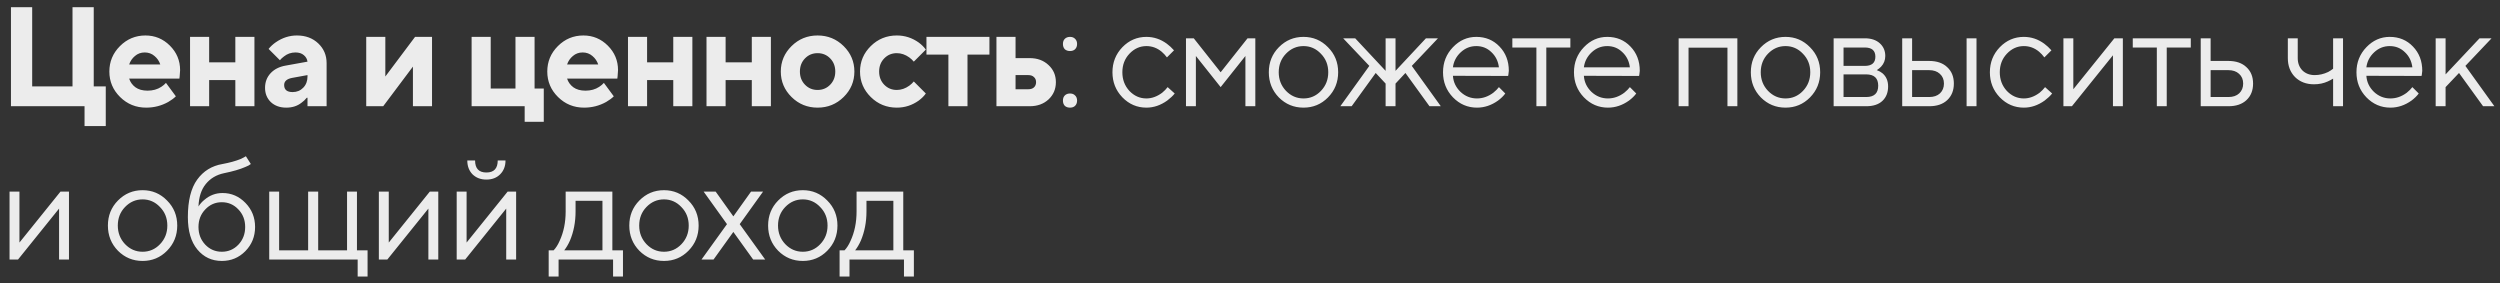 <?xml version="1.0" encoding="UTF-8"?> <svg xmlns="http://www.w3.org/2000/svg" width="212" height="24" viewBox="0 0 212 24" fill="none"><rect x="0" y="0" width="212" height="24" fill="#333333" stroke="none"/><path d="M0.929 9.008V0.608H2.729V7.328H6.149V0.608H7.949V7.328H8.969V10.688H7.169V9.008H0.929ZM14.073 7.028L14.913 8.168C14.745 8.336 14.529 8.496 14.265 8.648C13.689 8.968 13.065 9.128 12.393 9.128C11.529 9.128 10.793 8.828 10.185 8.228C9.577 7.628 9.273 6.908 9.273 6.068C9.273 5.228 9.573 4.508 10.173 3.908C10.773 3.308 11.493 3.008 12.333 3.008C13.141 3.008 13.833 3.296 14.409 3.872C14.985 4.448 15.273 5.14 15.273 5.948C15.273 6.028 15.261 6.2 15.237 6.464L15.213 6.668H10.953C11.049 6.964 11.225 7.208 11.481 7.4C11.745 7.592 12.089 7.688 12.513 7.688C12.961 7.688 13.349 7.58 13.677 7.364C13.837 7.26 13.969 7.148 14.073 7.028ZM10.953 5.468H13.593C13.497 5.18 13.333 4.94 13.101 4.748C12.869 4.548 12.593 4.448 12.273 4.448C11.953 4.448 11.677 4.548 11.445 4.748C11.213 4.94 11.049 5.18 10.953 5.468ZM16.116 9.008V3.128H17.736V5.288H19.956V3.128H21.576V9.008H19.956V6.788H17.736V9.008H16.116ZM26.076 9.008V8.288H26.016C25.872 8.464 25.724 8.604 25.572 8.708C25.22 8.988 24.788 9.128 24.276 9.128C23.74 9.128 23.304 8.972 22.968 8.66C22.64 8.34 22.476 7.936 22.476 7.448C22.476 6.968 22.628 6.56 22.932 6.224C23.244 5.88 23.672 5.66 24.216 5.564L26.076 5.228C26.044 5.004 25.94 4.82 25.764 4.676C25.588 4.524 25.352 4.448 25.056 4.448C24.688 4.448 24.364 4.56 24.084 4.784C23.94 4.888 23.824 4.996 23.736 5.108L22.776 4.148C22.952 3.932 23.156 3.744 23.388 3.584C23.948 3.2 24.544 3.008 25.176 3.008C25.912 3.008 26.516 3.232 26.988 3.68C27.46 4.128 27.696 4.684 27.696 5.348V9.008H26.076ZM26.076 6.488V6.368L24.756 6.608C24.316 6.696 24.096 6.896 24.096 7.208C24.096 7.608 24.336 7.808 24.816 7.808C25.176 7.808 25.476 7.684 25.716 7.436C25.956 7.188 26.076 6.872 26.076 6.488ZM31.056 9.008V3.128H32.676V6.488L35.196 3.128H36.636V9.008H35.016V5.648L32.496 9.008H31.056ZM39.992 9.008V3.128H41.612V7.508H43.712V3.128H45.332V7.508H46.112V10.328H44.492V9.008H39.992ZM51.209 7.028L52.049 8.168C51.881 8.336 51.665 8.496 51.401 8.648C50.825 8.968 50.201 9.128 49.529 9.128C48.665 9.128 47.929 8.828 47.321 8.228C46.713 7.628 46.409 6.908 46.409 6.068C46.409 5.228 46.709 4.508 47.309 3.908C47.909 3.308 48.629 3.008 49.469 3.008C50.277 3.008 50.969 3.296 51.545 3.872C52.121 4.448 52.409 5.14 52.409 5.948C52.409 6.028 52.397 6.2 52.373 6.464L52.349 6.668H48.089C48.185 6.964 48.361 7.208 48.617 7.4C48.881 7.592 49.225 7.688 49.649 7.688C50.097 7.688 50.485 7.58 50.813 7.364C50.973 7.26 51.105 7.148 51.209 7.028ZM48.089 5.468H50.729C50.633 5.18 50.469 4.94 50.237 4.748C50.005 4.548 49.729 4.448 49.409 4.448C49.089 4.448 48.813 4.548 48.581 4.748C48.349 4.94 48.185 5.18 48.089 5.468ZM53.253 9.008V3.128H54.873V5.288H57.093V3.128H58.713V9.008H57.093V6.788H54.873V9.008H53.253ZM59.912 9.008V3.128H61.532V5.288H63.752V3.128H65.372V9.008H63.752V6.788H61.532V9.008H59.912ZM68.264 7.184C68.552 7.48 68.908 7.628 69.332 7.628C69.756 7.628 70.112 7.48 70.4 7.184C70.688 6.888 70.832 6.516 70.832 6.068C70.832 5.62 70.688 5.248 70.4 4.952C70.112 4.656 69.756 4.508 69.332 4.508C68.908 4.508 68.552 4.656 68.264 4.952C67.976 5.248 67.832 5.62 67.832 6.068C67.832 6.516 67.976 6.888 68.264 7.184ZM67.124 8.228C66.516 7.628 66.212 6.908 66.212 6.068C66.212 5.228 66.516 4.508 67.124 3.908C67.732 3.308 68.468 3.008 69.332 3.008C70.196 3.008 70.932 3.308 71.54 3.908C72.148 4.508 72.452 5.228 72.452 6.068C72.452 6.908 72.148 7.628 71.54 8.228C70.932 8.828 70.196 9.128 69.332 9.128C68.468 9.128 67.732 8.828 67.124 8.228ZM77.49 6.908L78.51 7.928C78.366 8.136 78.166 8.336 77.91 8.528C77.35 8.928 76.73 9.128 76.05 9.128C75.186 9.128 74.45 8.828 73.842 8.228C73.234 7.628 72.93 6.908 72.93 6.068C72.93 5.228 73.234 4.508 73.842 3.908C74.45 3.308 75.186 3.008 76.05 3.008C76.73 3.008 77.35 3.208 77.91 3.608C78.166 3.8 78.366 4 78.51 4.208L77.49 5.228C77.386 5.1 77.258 4.98 77.106 4.868C76.77 4.628 76.418 4.508 76.05 4.508C75.626 4.508 75.27 4.656 74.982 4.952C74.694 5.248 74.55 5.62 74.55 6.068C74.55 6.516 74.694 6.888 74.982 7.184C75.27 7.48 75.626 7.628 76.05 7.628C76.418 7.628 76.77 7.508 77.106 7.268C77.258 7.156 77.386 7.036 77.49 6.908ZM80.424 9.008V4.628H78.564V3.128H83.904V4.628H82.044V9.008H80.424ZM86.119 7.568H87.199C87.407 7.568 87.567 7.516 87.679 7.412C87.799 7.3 87.859 7.152 87.859 6.968C87.859 6.784 87.799 6.64 87.679 6.536C87.567 6.424 87.407 6.368 87.199 6.368H86.119V7.568ZM84.499 9.008V3.128H86.119V4.928H87.319C87.967 4.928 88.499 5.124 88.915 5.516C89.331 5.9 89.539 6.384 89.539 6.968C89.539 7.552 89.331 8.04 88.915 8.432C88.499 8.816 87.967 9.008 87.319 9.008H84.499ZM90.293 8.972C90.189 8.86 90.137 8.712 90.137 8.528C90.137 8.344 90.189 8.2 90.293 8.096C90.405 7.984 90.553 7.928 90.737 7.928C90.921 7.928 91.065 7.984 91.169 8.096C91.281 8.2 91.337 8.344 91.337 8.528C91.337 8.712 91.281 8.86 91.169 8.972C91.065 9.076 90.921 9.128 90.737 9.128C90.553 9.128 90.405 9.076 90.293 8.972ZM90.293 4.172C90.189 4.06 90.137 3.912 90.137 3.728C90.137 3.544 90.189 3.4 90.293 3.296C90.405 3.184 90.553 3.128 90.737 3.128C90.921 3.128 91.065 3.184 91.169 3.296C91.281 3.4 91.337 3.544 91.337 3.728C91.337 3.912 91.281 4.06 91.169 4.172C91.065 4.276 90.921 4.328 90.737 4.328C90.553 4.328 90.405 4.276 90.293 4.172ZM99.016 7.388L99.616 7.928C99.456 8.128 99.244 8.328 98.98 8.528C98.42 8.928 97.832 9.128 97.216 9.128C96.424 9.128 95.744 8.836 95.176 8.252C94.616 7.668 94.336 6.96 94.336 6.128C94.336 5.296 94.616 4.588 95.176 4.004C95.744 3.42 96.424 3.128 97.216 3.128C97.84 3.128 98.416 3.32 98.944 3.704C99.16 3.864 99.364 4.052 99.556 4.268L98.956 4.868C98.828 4.692 98.68 4.532 98.512 4.388C98.128 4.068 97.696 3.908 97.216 3.908C96.664 3.908 96.184 4.124 95.776 4.556C95.376 4.98 95.176 5.504 95.176 6.128C95.176 6.752 95.376 7.28 95.776 7.712C96.184 8.136 96.664 8.348 97.216 8.348C97.672 8.348 98.116 8.188 98.548 7.868C98.732 7.716 98.888 7.556 99.016 7.388ZM100.571 9.008V3.248H101.231L103.511 6.128L105.791 3.248H106.451V9.008H105.611V4.748L103.511 7.388L101.411 4.748V9.008H100.571ZM112.612 8.264C112.044 8.84 111.352 9.128 110.536 9.128C109.72 9.128 109.024 8.84 108.448 8.264C107.88 7.68 107.596 6.968 107.596 6.128C107.596 5.288 107.88 4.58 108.448 4.004C109.024 3.42 109.72 3.128 110.536 3.128C111.352 3.128 112.044 3.42 112.612 4.004C113.188 4.58 113.476 5.288 113.476 6.128C113.476 6.968 113.188 7.68 112.612 8.264ZM109.048 7.7C109.464 8.132 109.96 8.348 110.536 8.348C111.112 8.348 111.604 8.136 112.012 7.712C112.428 7.28 112.636 6.752 112.636 6.128C112.636 5.504 112.428 4.98 112.012 4.556C111.604 4.124 111.112 3.908 110.536 3.908C109.96 3.908 109.464 4.124 109.048 4.556C108.64 4.98 108.436 5.504 108.436 6.128C108.436 6.744 108.64 7.268 109.048 7.7ZM113.66 9.008L116.12 5.588L113.9 3.248H114.92L117.5 6.008V3.248H118.34V6.008L120.92 3.248H121.94L119.72 5.588L122.18 9.008H121.22L119.18 6.188L118.34 7.088V9.008H117.5V7.088L116.66 6.188L114.62 9.008H113.66ZM127.108 7.388L127.648 7.928C127.496 8.136 127.292 8.336 127.036 8.528C126.476 8.928 125.88 9.128 125.248 9.128C124.456 9.128 123.776 8.836 123.208 8.252C122.648 7.668 122.368 6.96 122.368 6.128C122.368 5.296 122.648 4.588 123.208 4.004C123.768 3.42 124.428 3.128 125.188 3.128C125.98 3.128 126.636 3.4 127.156 3.944C127.684 4.488 127.948 5.176 127.948 6.008C127.948 6.048 127.936 6.152 127.912 6.32L127.888 6.44L123.208 6.428C123.24 6.948 123.452 7.4 123.844 7.784C124.244 8.16 124.712 8.348 125.248 8.348C125.736 8.348 126.196 8.188 126.628 7.868C126.836 7.7 126.996 7.54 127.108 7.388ZM123.208 5.708H127.108C127.044 5.188 126.832 4.76 126.472 4.424C126.12 4.08 125.692 3.908 125.188 3.908C124.684 3.908 124.244 4.084 123.868 4.436C123.492 4.788 123.272 5.212 123.208 5.708ZM130.287 9.008V4.028H128.247V3.248H133.167V4.028H131.127V9.008H130.287ZM138.213 7.388L138.753 7.928C138.601 8.136 138.397 8.336 138.141 8.528C137.581 8.928 136.985 9.128 136.353 9.128C135.561 9.128 134.881 8.836 134.313 8.252C133.753 7.668 133.473 6.96 133.473 6.128C133.473 5.296 133.753 4.588 134.313 4.004C134.873 3.42 135.533 3.128 136.293 3.128C137.085 3.128 137.741 3.4 138.261 3.944C138.789 4.488 139.053 5.176 139.053 6.008C139.053 6.048 139.041 6.152 139.017 6.32L138.993 6.44L134.313 6.428C134.345 6.948 134.557 7.4 134.949 7.784C135.349 8.16 135.817 8.348 136.353 8.348C136.841 8.348 137.301 8.188 137.733 7.868C137.941 7.7 138.101 7.54 138.213 7.388ZM134.313 5.708H138.213C138.149 5.188 137.937 4.76 137.577 4.424C137.225 4.08 136.797 3.908 136.293 3.908C135.789 3.908 135.349 4.084 134.973 4.436C134.597 4.788 134.377 5.212 134.313 5.708ZM142.348 9.008V3.248H147.328V9.008H146.488V4.04H143.188V9.008H142.348ZM153.487 8.264C152.919 8.84 152.227 9.128 151.411 9.128C150.595 9.128 149.899 8.84 149.323 8.264C148.755 7.68 148.471 6.968 148.471 6.128C148.471 5.288 148.755 4.58 149.323 4.004C149.899 3.42 150.595 3.128 151.411 3.128C152.227 3.128 152.919 3.42 153.487 4.004C154.063 4.58 154.351 5.288 154.351 6.128C154.351 6.968 154.063 7.68 153.487 8.264ZM149.923 7.7C150.339 8.132 150.835 8.348 151.411 8.348C151.987 8.348 152.479 8.136 152.887 7.712C153.303 7.28 153.511 6.752 153.511 6.128C153.511 5.504 153.303 4.98 152.887 4.556C152.479 4.124 151.987 3.908 151.411 3.908C150.835 3.908 150.339 4.124 149.923 4.556C149.515 4.98 149.311 5.504 149.311 6.128C149.311 6.744 149.515 7.268 149.923 7.7ZM155.492 9.008V3.248H158.132C158.668 3.248 159.092 3.388 159.404 3.668C159.716 3.948 159.872 4.308 159.872 4.748C159.872 5.1 159.752 5.404 159.512 5.66C159.408 5.764 159.288 5.86 159.152 5.948C159.336 6.012 159.496 6.1 159.632 6.212C159.952 6.484 160.112 6.856 160.112 7.328C160.112 7.848 159.948 8.26 159.62 8.564C159.3 8.86 158.844 9.008 158.252 9.008H155.492ZM156.332 5.588H158.132C158.732 5.588 159.032 5.328 159.032 4.808C159.032 4.288 158.732 4.028 158.132 4.028H156.332V5.588ZM156.332 8.228H158.252C158.932 8.228 159.272 7.908 159.272 7.268C159.272 6.628 158.932 6.308 158.252 6.308H156.332V8.228ZM161.307 9.008V3.248H162.147V5.168H163.587C164.243 5.168 164.755 5.344 165.123 5.696C165.499 6.04 165.687 6.504 165.687 7.088C165.687 7.672 165.499 8.14 165.123 8.492C164.755 8.836 164.247 9.008 163.599 9.008H161.307ZM166.767 9.008V3.248H167.607V9.008H166.767ZM162.147 8.228H163.599C163.983 8.228 164.287 8.124 164.511 7.916C164.735 7.7 164.847 7.424 164.847 7.088C164.847 6.744 164.731 6.468 164.499 6.26C164.275 6.052 163.971 5.948 163.587 5.948H162.147V8.228ZM173.422 7.388L174.022 7.928C173.862 8.128 173.65 8.328 173.386 8.528C172.826 8.928 172.238 9.128 171.622 9.128C170.83 9.128 170.15 8.836 169.582 8.252C169.022 7.668 168.742 6.96 168.742 6.128C168.742 5.296 169.022 4.588 169.582 4.004C170.15 3.42 170.83 3.128 171.622 3.128C172.246 3.128 172.822 3.32 173.35 3.704C173.566 3.864 173.77 4.052 173.962 4.268L173.362 4.868C173.234 4.692 173.086 4.532 172.918 4.388C172.534 4.068 172.102 3.908 171.622 3.908C171.07 3.908 170.59 4.124 170.182 4.556C169.782 4.98 169.582 5.504 169.582 6.128C169.582 6.752 169.782 7.28 170.182 7.712C170.59 8.136 171.07 8.348 171.622 8.348C172.078 8.348 172.522 8.188 172.954 7.868C173.138 7.716 173.294 7.556 173.422 7.388ZM174.978 9.008V3.248H175.818V7.568L179.298 3.248H180.018V9.008H179.178V4.688L175.698 9.008H174.978ZM182.899 9.008V4.028H180.859V3.248H185.779V4.028H183.739V9.008H182.899ZM186.621 9.008V3.248H187.461V5.168H188.961C189.617 5.168 190.129 5.344 190.497 5.696C190.873 6.04 191.061 6.504 191.061 7.088C191.061 7.672 190.873 8.14 190.497 8.492C190.129 8.836 189.621 9.008 188.973 9.008H186.621ZM187.461 8.228H188.973C189.357 8.228 189.661 8.124 189.885 7.916C190.109 7.7 190.221 7.424 190.221 7.088C190.221 6.744 190.105 6.468 189.873 6.26C189.649 6.052 189.345 5.948 188.961 5.948H187.461V8.228ZM197.848 9.008V6.668C197.704 6.756 197.552 6.836 197.392 6.908C197.04 7.068 196.652 7.148 196.228 7.148C195.572 7.148 195.036 6.944 194.62 6.536C194.212 6.12 194.008 5.584 194.008 4.928V3.248H194.848V4.928C194.848 5.352 194.98 5.7 195.244 5.972C195.516 6.236 195.864 6.368 196.288 6.368C196.68 6.368 197.06 6.28 197.428 6.104C197.588 6.016 197.728 5.924 197.848 5.828V3.248H198.688V9.008H197.848ZM204.568 7.388L205.108 7.928C204.956 8.136 204.752 8.336 204.496 8.528C203.936 8.928 203.34 9.128 202.708 9.128C201.916 9.128 201.236 8.836 200.668 8.252C200.108 7.668 199.828 6.96 199.828 6.128C199.828 5.296 200.108 4.588 200.668 4.004C201.228 3.42 201.888 3.128 202.648 3.128C203.44 3.128 204.096 3.4 204.616 3.944C205.144 4.488 205.408 5.176 205.408 6.008C205.408 6.048 205.396 6.152 205.372 6.32L205.348 6.44L200.668 6.428C200.7 6.948 200.912 7.4 201.304 7.784C201.704 8.16 202.172 8.348 202.708 8.348C203.196 8.348 203.656 8.188 204.088 7.868C204.296 7.7 204.456 7.54 204.568 7.388ZM200.668 5.708H204.568C204.504 5.188 204.292 4.76 203.932 4.424C203.58 4.08 203.152 3.908 202.648 3.908C202.144 3.908 201.704 4.084 201.328 4.436C200.952 4.788 200.732 5.212 200.668 5.708ZM206.545 9.008V3.248H207.385V6.308L210.265 3.248H211.285L209.065 5.588L211.525 9.008H210.565L208.525 6.188L207.385 7.388V9.008H206.545ZM0.809 22.008V16.248H1.649V20.568L5.129 16.248H5.849V22.008H5.009V17.688L1.529 22.008H0.809ZM14.166 21.264C13.598 21.84 12.906 22.128 12.09 22.128C11.274 22.128 10.578 21.84 10.002 21.264C9.434 20.68 9.15 19.968 9.15 19.128C9.15 18.288 9.434 17.58 10.002 17.004C10.578 16.42 11.274 16.128 12.09 16.128C12.906 16.128 13.598 16.42 14.166 17.004C14.742 17.58 15.03 18.288 15.03 19.128C15.03 19.968 14.742 20.68 14.166 21.264ZM10.602 20.7C11.018 21.132 11.514 21.348 12.09 21.348C12.666 21.348 13.158 21.136 13.566 20.712C13.982 20.28 14.19 19.752 14.19 19.128C14.19 18.504 13.982 17.98 13.566 17.556C13.158 17.124 12.666 16.908 12.09 16.908C11.514 16.908 11.018 17.124 10.602 17.556C10.194 17.98 9.99 18.504 9.99 19.128C9.99 19.744 10.194 20.268 10.602 20.7ZM20.851 13.248L21.271 13.908C21.167 13.996 21.011 14.08 20.803 14.16C20.347 14.36 19.743 14.536 18.991 14.688C18.351 14.824 17.839 15.128 17.455 15.6C17.071 16.064 16.863 16.7 16.831 17.508C16.967 17.292 17.135 17.104 17.335 16.944C17.783 16.56 18.295 16.368 18.871 16.368C19.623 16.368 20.271 16.648 20.815 17.208C21.359 17.768 21.631 18.448 21.631 19.248C21.631 20.056 21.355 20.74 20.803 21.3C20.259 21.852 19.595 22.128 18.811 22.128C17.963 22.128 17.271 21.804 16.735 21.156C16.199 20.508 15.931 19.592 15.931 18.408C15.931 17.016 16.195 15.956 16.723 15.228C17.251 14.5 17.967 14.06 18.871 13.908C19.471 13.796 19.979 13.656 20.395 13.488C20.619 13.384 20.771 13.304 20.851 13.248ZM17.407 20.748C17.791 21.148 18.259 21.348 18.811 21.348C19.363 21.348 19.831 21.148 20.215 20.748C20.599 20.34 20.791 19.84 20.791 19.248C20.791 18.656 20.599 18.16 20.215 17.76C19.831 17.352 19.363 17.148 18.811 17.148C18.259 17.148 17.791 17.352 17.407 17.76C17.023 18.16 16.831 18.656 16.831 19.248C16.831 19.84 17.023 20.34 17.407 20.748ZM22.83 22.008V16.248H23.67V21.228H26.13V16.248H26.982V21.228H29.43V16.248H30.27V21.228H31.17V23.448H30.33V22.008H22.83ZM32.127 22.008V16.248H32.967V20.568L36.447 16.248H37.166V22.008H36.327V17.688L32.846 22.008H32.127ZM39.627 13.608H40.287C40.287 14.288 40.607 14.628 41.247 14.628C41.887 14.628 42.207 14.288 42.207 13.608H42.867C42.867 14.088 42.715 14.48 42.411 14.784C42.115 15.08 41.727 15.228 41.247 15.228C40.767 15.228 40.375 15.08 40.071 14.784C39.775 14.48 39.627 14.088 39.627 13.608ZM38.727 22.008V16.248H39.567V20.568L43.047 16.248H43.767V22.008H42.927V17.688L39.447 22.008H38.727ZM46.528 23.448V21.228H46.948C47.14 21.028 47.308 20.764 47.452 20.436C47.796 19.7 47.968 18.864 47.968 17.928V16.248H51.928V21.228H52.828V23.448H51.988V22.008H47.368V23.448H46.528ZM47.848 21.228H51.088V17.028H48.808V17.928C48.808 18.832 48.648 19.66 48.328 20.412C48.184 20.732 48.024 21.004 47.848 21.228ZM58.38 21.264C57.812 21.84 57.12 22.128 56.304 22.128C55.488 22.128 54.792 21.84 54.216 21.264C53.648 20.68 53.364 19.968 53.364 19.128C53.364 18.288 53.648 17.58 54.216 17.004C54.792 16.42 55.488 16.128 56.304 16.128C57.12 16.128 57.812 16.42 58.38 17.004C58.956 17.58 59.244 18.288 59.244 19.128C59.244 19.968 58.956 20.68 58.38 21.264ZM54.816 20.7C55.232 21.132 55.728 21.348 56.304 21.348C56.88 21.348 57.372 21.136 57.78 20.712C58.196 20.28 58.404 19.752 58.404 19.128C58.404 18.504 58.196 17.98 57.78 17.556C57.372 17.124 56.88 16.908 56.304 16.908C55.728 16.908 55.232 17.124 54.816 17.556C54.408 17.98 54.204 18.504 54.204 19.128C54.204 19.744 54.408 20.268 54.816 20.7ZM59.488 22.008L61.648 19.008L59.668 16.248H60.688L62.188 18.348L63.688 16.248H64.708L62.728 19.008L64.888 22.008H63.868L62.188 19.668L60.508 22.008H59.488ZM70.152 21.264C69.584 21.84 68.892 22.128 68.076 22.128C67.26 22.128 66.564 21.84 65.988 21.264C65.42 20.68 65.136 19.968 65.136 19.128C65.136 18.288 65.42 17.58 65.988 17.004C66.564 16.42 67.26 16.128 68.076 16.128C68.892 16.128 69.584 16.42 70.152 17.004C70.728 17.58 71.016 18.288 71.016 19.128C71.016 19.968 70.728 20.68 70.152 21.264ZM66.588 20.7C67.004 21.132 67.5 21.348 68.076 21.348C68.652 21.348 69.144 21.136 69.552 20.712C69.968 20.28 70.176 19.752 70.176 19.128C70.176 18.504 69.968 17.98 69.552 17.556C69.144 17.124 68.652 16.908 68.076 16.908C67.5 16.908 67.004 17.124 66.588 17.556C66.18 17.98 65.976 18.504 65.976 19.128C65.976 19.744 66.18 20.268 66.588 20.7ZM71.197 23.448V21.228H71.617C71.809 21.028 71.977 20.764 72.121 20.436C72.465 19.7 72.637 18.864 72.637 17.928V16.248H76.597V21.228H77.497V23.448H76.657V22.008H72.037V23.448H71.197ZM72.517 21.228H75.757V17.028H73.477V17.928C73.477 18.832 73.317 19.66 72.997 20.412C72.853 20.732 72.693 21.004 72.517 21.228Z" fill="#ECECEC"></path></svg> 
